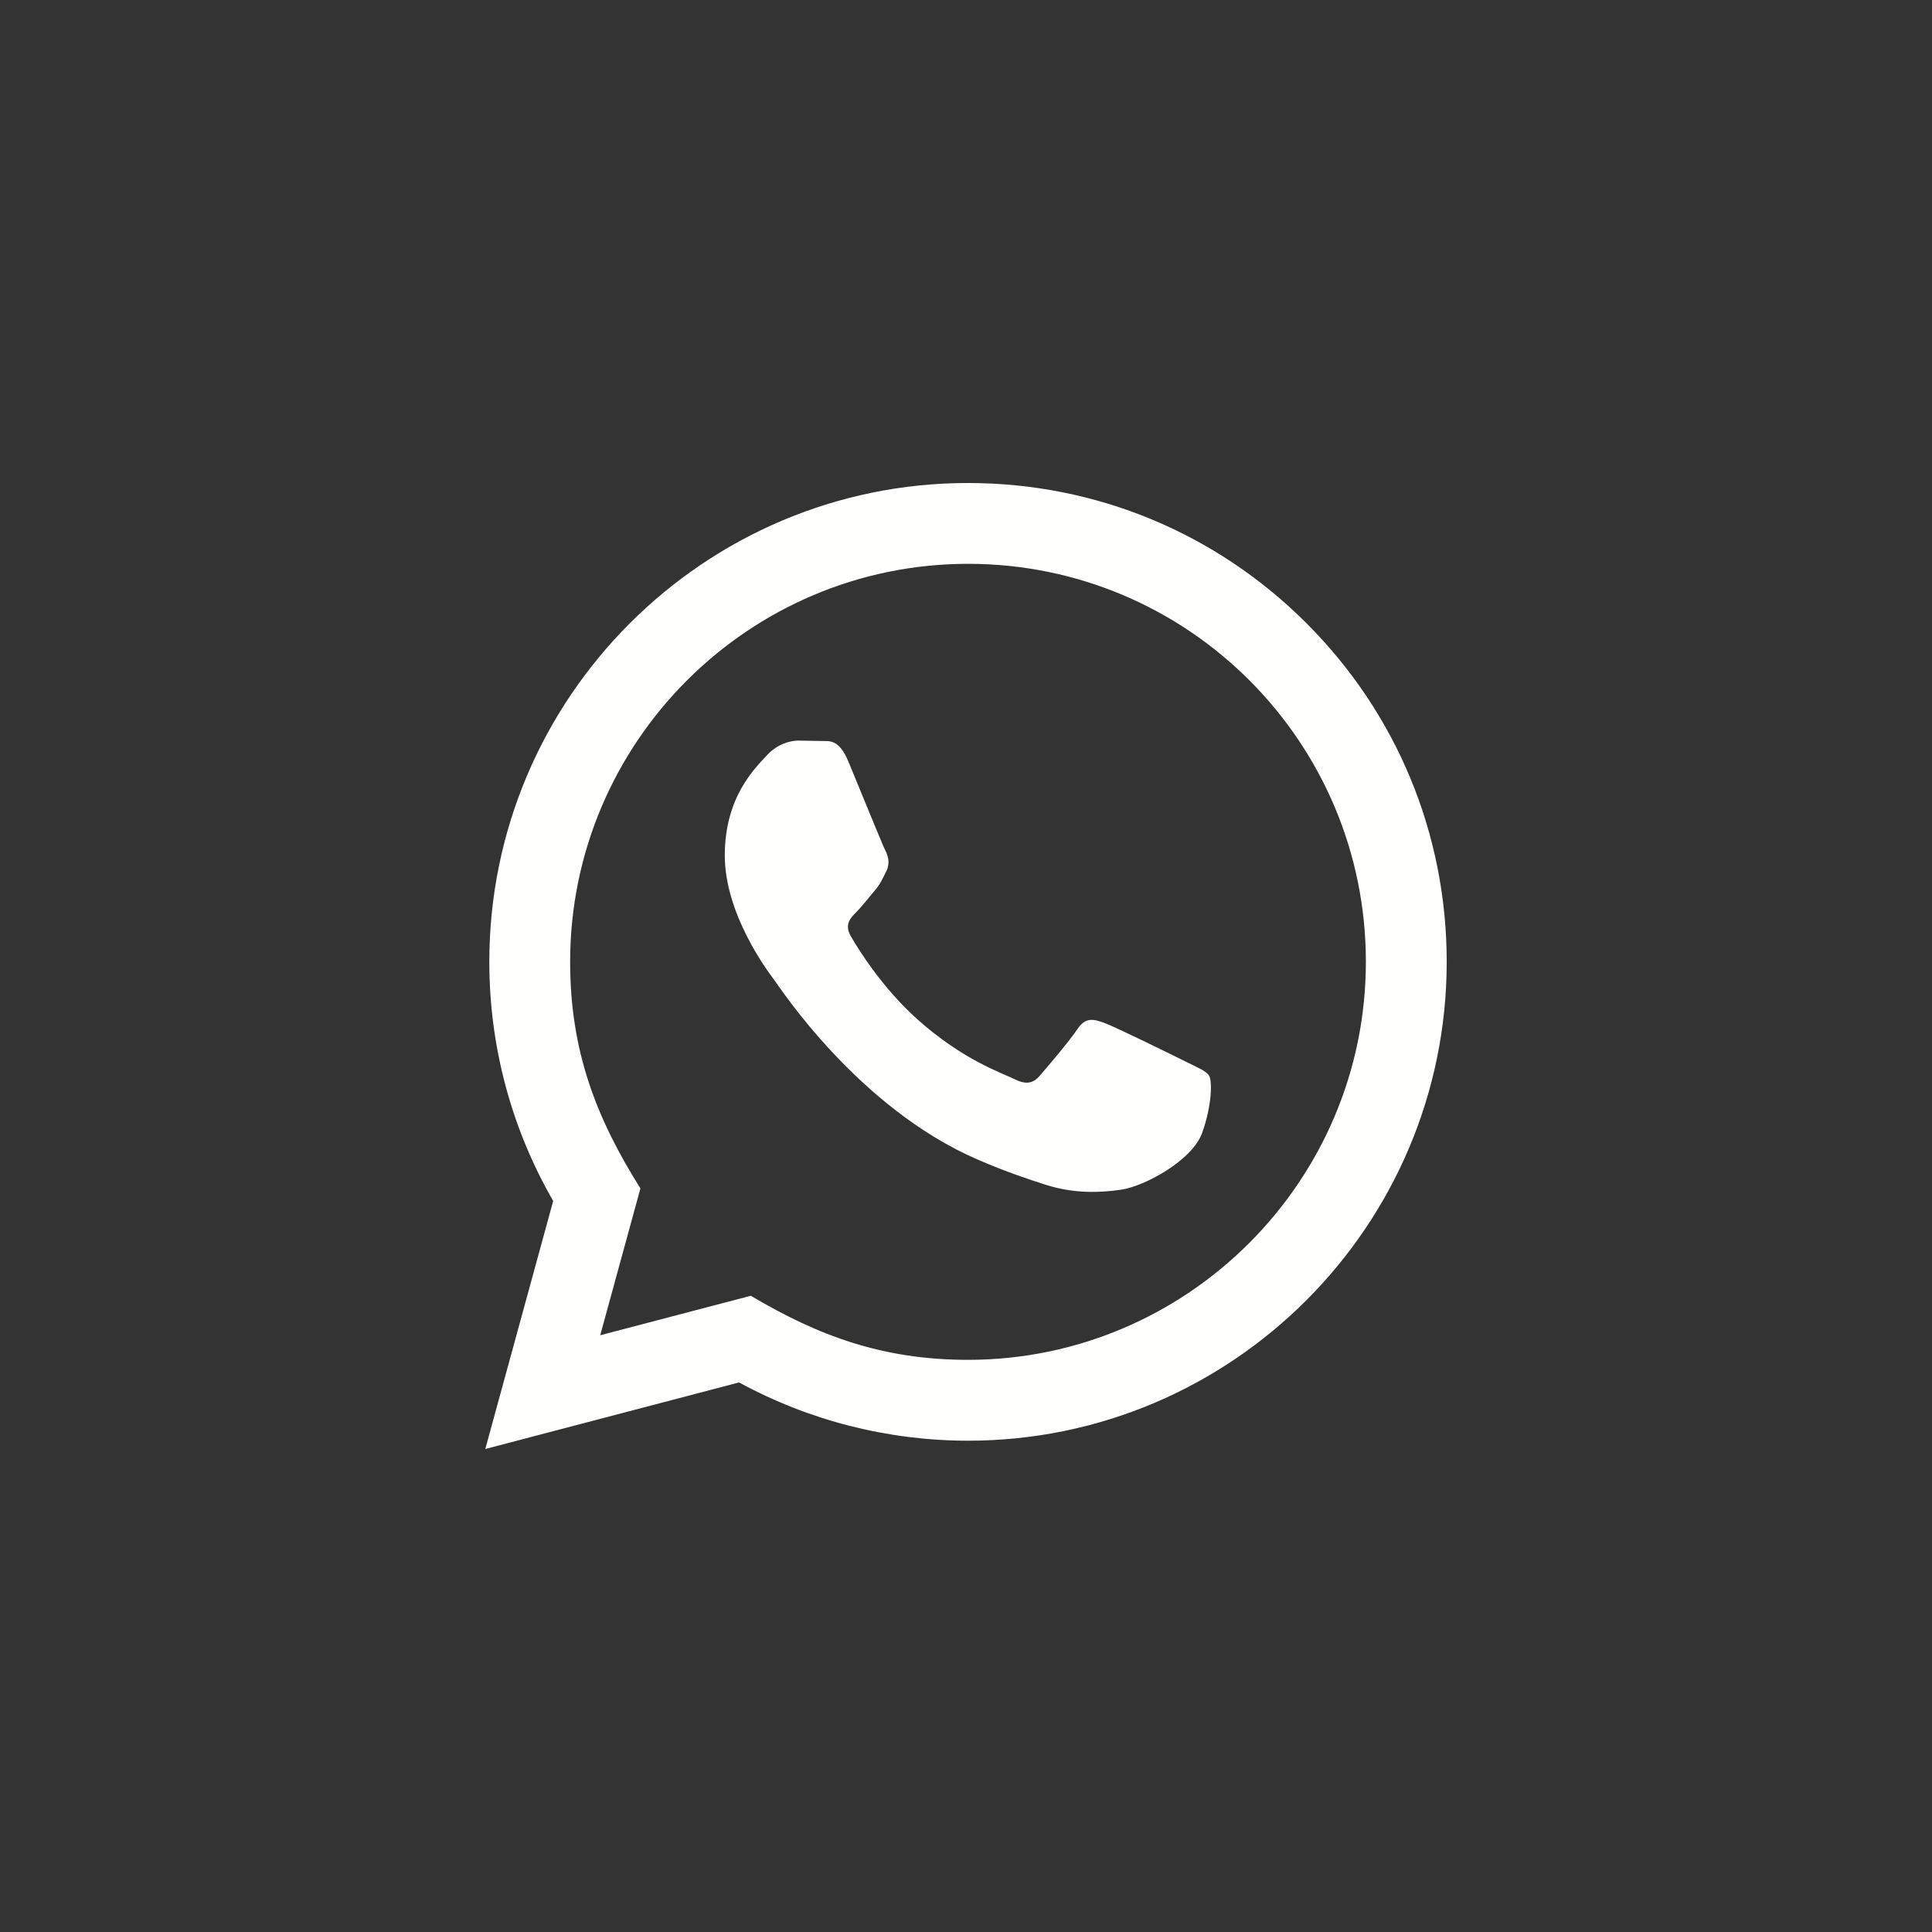 <svg width="48" height="48" viewBox="0 0 48 48" fill="none" xmlns="http://www.w3.org/2000/svg">
<rect x="0" y="0" width="48" height="48" fill="#333333" stroke="none"/>
<path d="M12.057 36L13.744 29.837C12.703 28.033 12.156 25.988 12.157 23.891C12.16 17.335 17.495 12 24.05 12C27.231 12.001 30.217 13.24 32.463 15.488C34.708 17.736 35.944 20.724 35.943 23.902C35.94 30.459 30.605 35.794 24.05 35.794C22.06 35.793 20.099 35.294 18.362 34.346L12.057 36ZM18.654 32.193C20.33 33.188 21.93 33.784 24.046 33.785C29.494 33.785 33.932 29.351 33.935 23.9C33.937 18.438 29.52 14.01 24.054 14.008C18.602 14.008 14.167 18.442 14.165 23.892C14.164 26.117 14.816 27.783 15.911 29.526L14.912 33.174L18.654 32.193ZM30.041 26.729C29.967 26.605 29.769 26.531 29.471 26.382C29.174 26.233 27.713 25.514 27.44 25.415C27.168 25.316 26.97 25.266 26.771 25.564C26.573 25.861 26.003 26.531 25.83 26.729C25.657 26.927 25.483 26.952 25.186 26.803C24.889 26.654 23.931 26.341 22.796 25.328C21.913 24.54 21.316 23.567 21.143 23.269C20.97 22.972 21.125 22.811 21.273 22.663C21.407 22.53 21.57 22.316 21.719 22.142C21.87 21.97 21.919 21.846 22.019 21.647C22.118 21.449 22.069 21.275 21.994 21.126C21.919 20.978 21.325 19.515 21.078 18.92C20.836 18.341 20.591 18.419 20.409 18.41L19.839 18.4C19.641 18.4 19.319 18.474 19.047 18.772C18.775 19.07 18.007 19.788 18.007 21.251C18.007 22.714 19.072 24.127 19.22 24.325C19.369 24.523 21.315 27.525 24.296 28.812C25.005 29.118 25.559 29.301 25.99 29.438C26.702 29.664 27.35 29.632 27.862 29.556C28.433 29.471 29.62 28.837 29.868 28.143C30.116 27.448 30.116 26.853 30.041 26.729Z" fill="#FFFFFE"/>
</svg>
